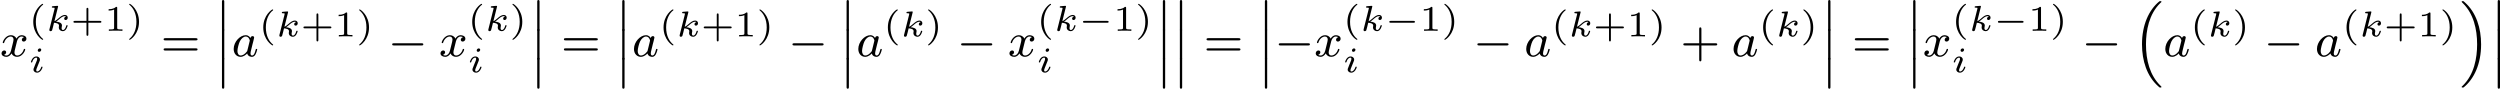 <?xml version='1.0' encoding='UTF-8'?>
<!-- This file was generated by dvisvgm 2.13.3 -->
<svg version='1.1' xmlns='http://www.w3.org/2000/svg' xmlns:xlink='http://www.w3.org/1999/xlink' width='830.076pt' height='29.458pt' viewBox='93.977 490.15 830.076 29.458'>
<defs>
<path id='g3-0' d='M5.571-1.809C5.699-1.809 5.874-1.809 5.874-1.993S5.699-2.176 5.571-2.176H1.004C.877-2.176 .701-2.176 .701-1.993S.877-1.809 1.004-1.809H5.571Z'/>
<path id='g2-0' d='M4.758-1.339C4.854-1.339 5.003-1.339 5.003-1.494S4.854-1.65 4.758-1.65H.992C.897-1.65 .747-1.65 .747-1.494S.897-1.339 .992-1.339H4.758Z'/>
<path id='g1-12' d='M1.602 .112C1.602-.016 1.602-.191 1.411-.191S1.219-.016 1.219 .112V4.67C1.219 4.798 1.219 4.973 1.411 4.973S1.602 4.798 1.602 4.67V.112Z'/>
<path id='g1-16' d='M4.623 13.701C2.829 11.955 2.192 9.461 2.192 6.814C2.192 4.535 2.678 1.801 4.591-.064C4.623-.088 4.702-.159 4.734-.191C4.758-.215 4.758-.239 4.758-.263C4.758-.359 4.67-.359 4.583-.359C4.479-.359 4.463-.359 4.407-.319C2.694 1.076 1.53 3.555 1.53 6.806C1.53 9.516 2.351 12.115 4.224 13.772C4.344 13.884 4.415 13.94 4.423 13.948C4.463 13.98 4.479 13.98 4.583 13.98C4.67 13.98 4.758 13.98 4.758 13.884C4.758 13.868 4.758 13.852 4.75 13.836L4.623 13.701Z'/>
<path id='g1-17' d='M3.523 6.806C3.523 4.152 2.726 1.53 .829-.151C.709-.263 .638-.319 .63-.327C.59-.359 .574-.359 .47-.359C.399-.359 .295-.359 .295-.263C.295-.231 .295-.215 .43-.08C2.271 1.698 2.861 4.28 2.861 6.814C2.861 9.07 2.383 11.82 .462 13.685C.43 13.709 .351 13.788 .319 13.812C.311 13.828 .295 13.852 .295 13.884C.295 13.98 .399 13.98 .47 13.98C.574 13.98 .59 13.98 .646 13.94C2.327 12.569 3.523 10.114 3.523 6.806Z'/>
<path id='g8-43' d='M3.475-1.809H5.818C5.93-1.809 6.105-1.809 6.105-1.993S5.93-2.176 5.818-2.176H3.475V-4.527C3.475-4.639 3.475-4.814 3.292-4.814S3.108-4.639 3.108-4.527V-2.176H.757C.646-2.176 .47-2.176 .47-1.993S.646-1.809 .757-1.809H3.108V.542C3.108 .654 3.108 .829 3.292 .829S3.475 .654 3.475 .542V-1.809Z'/>
<path id='g8-61' d='M5.826-2.654C5.946-2.654 6.105-2.654 6.105-2.837S5.914-3.021 5.794-3.021H.781C.662-3.021 .47-3.021 .47-2.837S.63-2.654 .749-2.654H5.826ZM5.794-.964C5.914-.964 6.105-.964 6.105-1.148S5.946-1.331 5.826-1.331H.749C.63-1.331 .47-1.331 .47-1.148S.662-.964 .781-.964H5.794Z'/>
<path id='g4-105' d='M2.08-3.73C2.08-3.873 1.973-3.969 1.835-3.969C1.674-3.969 1.5-3.814 1.5-3.64C1.5-3.491 1.608-3.401 1.739-3.401C1.931-3.401 2.08-3.581 2.08-3.73ZM1.722-1.644C1.745-1.704 1.799-1.847 1.823-1.901C1.841-1.955 1.865-2.014 1.865-2.116C1.865-2.451 1.566-2.636 1.267-2.636C.658-2.636 .365-1.847 .365-1.716C.365-1.686 .389-1.632 .472-1.632S.574-1.668 .592-1.722C.759-2.301 1.076-2.439 1.243-2.439C1.363-2.439 1.405-2.361 1.405-2.224C1.405-2.104 1.369-2.014 1.357-1.973L1.046-1.207C.974-1.034 .974-1.022 .897-.819C.819-.64 .789-.562 .789-.46C.789-.155 1.064 .06 1.393 .06C1.997 .06 2.295-.729 2.295-.861C2.295-.873 2.289-.944 2.182-.944C2.098-.944 2.092-.915 2.056-.801C1.961-.496 1.716-.137 1.411-.137C1.303-.137 1.249-.209 1.249-.353C1.249-.472 1.285-.562 1.363-.747L1.722-1.644Z'/>
<path id='g4-107' d='M1.985-3.969C1.991-3.993 2.002-4.029 2.002-4.059C2.002-4.154 1.883-4.148 1.811-4.142L1.142-4.089C1.04-4.083 .962-4.077 .962-3.933C.962-3.844 1.04-3.844 1.136-3.844C1.309-3.844 1.351-3.826 1.429-3.802C1.429-3.73 1.429-3.718 1.405-3.622L.568-.281C.544-.185 .544-.155 .544-.143C.544 .006 .664 .06 .753 .06C.813 .06 .921 .036 .998-.078C1.04-.155 1.279-1.148 1.321-1.339C1.722-1.309 2.152-1.213 2.152-.861C2.152-.831 2.152-.801 2.134-.735C2.116-.646 2.116-.61 2.116-.562C2.116-.167 2.451 .06 2.792 .06C3.371 .06 3.581-.813 3.581-.861C3.581-.873 3.575-.944 3.467-.944C3.383-.944 3.371-.909 3.341-.807C3.282-.592 3.114-.137 2.809-.137C2.582-.137 2.582-.395 2.582-.46C2.582-.556 2.582-.562 2.612-.681C2.612-.687 2.642-.807 2.642-.879C2.642-1.339 2.122-1.482 1.662-1.524C1.805-1.614 1.931-1.71 2.17-1.919C2.469-2.182 2.78-2.439 3.108-2.439C3.186-2.439 3.258-2.421 3.312-2.361C3.102-2.319 3.013-2.152 3.013-2.026C3.013-1.835 3.168-1.793 3.252-1.793C3.383-1.793 3.599-1.889 3.599-2.188C3.599-2.445 3.407-2.636 3.114-2.636C2.738-2.636 2.385-2.349 2.11-2.11C1.799-1.841 1.614-1.686 1.393-1.602L1.985-3.969Z'/>
<path id='g6-40' d='M2.379 1.351C1.722 .849 1.184-.096 1.184-1.494C1.184-2.875 1.71-3.832 2.379-4.34C2.379-4.346 2.397-4.37 2.397-4.4C2.397-4.435 2.373-4.483 2.301-4.483C2.194-4.483 .753-3.545 .753-1.494C.753 .55 2.188 1.494 2.301 1.494C2.373 1.494 2.397 1.447 2.397 1.411C2.397 1.381 2.379 1.357 2.379 1.351Z'/>
<path id='g6-41' d='M2.116-1.494C2.116-3.539 .681-4.483 .568-4.483C.496-4.483 .478-4.429 .478-4.4C.478-4.364 .484-4.358 .592-4.262C1.13-3.802 1.686-2.917 1.686-1.494C1.686-.227 1.243 .723 .568 1.291C.484 1.369 .478 1.375 .478 1.411C.478 1.441 .496 1.494 .568 1.494C.675 1.494 2.116 .556 2.116-1.494Z'/>
<path id='g6-43' d='M2.947-1.339H4.878C4.961-1.339 5.111-1.339 5.111-1.494S4.961-1.65 4.878-1.65H2.947V-3.587C2.947-3.67 2.947-3.82 2.792-3.82S2.636-3.67 2.636-3.587V-1.65H.705C.622-1.65 .472-1.65 .472-1.494S.622-1.339 .705-1.339H2.636V.598C2.636 .681 2.636 .831 2.792 .831S2.947 .681 2.947 .598V-1.339Z'/>
<path id='g6-49' d='M2.146-3.796C2.146-3.975 2.122-3.975 1.943-3.975C1.548-3.593 .938-3.593 .723-3.593V-3.359C.879-3.359 1.273-3.359 1.632-3.527V-.508C1.632-.311 1.632-.233 1.016-.233H.759V0C1.088-.024 1.554-.024 1.889-.024S2.69-.024 3.019 0V-.233H2.762C2.146-.233 2.146-.311 2.146-.508V-3.796Z'/>
<path id='g5-97' d='M3.124-3.037C3.053-3.172 2.821-3.515 2.335-3.515C1.387-3.515 .343-2.407 .343-1.227C.343-.399 .877 .08 1.49 .08C2 .08 2.439-.327 2.582-.486C2.726 .064 3.268 .08 3.363 .08C3.73 .08 3.913-.223 3.977-.359C4.136-.646 4.248-1.108 4.248-1.14C4.248-1.188 4.216-1.243 4.121-1.243S4.009-1.196 3.961-.996C3.85-.558 3.698-.143 3.387-.143C3.204-.143 3.132-.295 3.132-.518C3.132-.654 3.204-.925 3.252-1.124S3.419-1.801 3.451-1.945L3.61-2.55C3.65-2.742 3.738-3.076 3.738-3.116C3.738-3.3 3.587-3.363 3.483-3.363C3.363-3.363 3.164-3.284 3.124-3.037ZM2.582-.861C2.184-.311 1.769-.143 1.514-.143C1.148-.143 .964-.478 .964-.893C.964-1.267 1.18-2.12 1.355-2.471C1.586-2.957 1.977-3.292 2.343-3.292C2.861-3.292 3.013-2.71 3.013-2.614C3.013-2.582 2.813-1.801 2.766-1.594C2.662-1.219 2.662-1.203 2.582-.861Z'/>
<path id='g5-120' d='M3.993-3.18C3.642-3.092 3.626-2.782 3.626-2.75C3.626-2.574 3.762-2.455 3.937-2.455S4.384-2.59 4.384-2.933C4.384-3.387 3.881-3.515 3.587-3.515C3.212-3.515 2.909-3.252 2.726-2.941C2.55-3.363 2.136-3.515 1.809-3.515C.94-3.515 .454-2.519 .454-2.295C.454-2.224 .51-2.192 .574-2.192C.669-2.192 .685-2.232 .709-2.327C.893-2.909 1.371-3.292 1.785-3.292C2.096-3.292 2.248-3.068 2.248-2.782C2.248-2.622 2.152-2.256 2.088-2C2.032-1.769 1.857-1.06 1.817-.909C1.706-.478 1.419-.143 1.06-.143C1.028-.143 .821-.143 .654-.255C1.02-.343 1.02-.677 1.02-.685C1.02-.869 .877-.98 .701-.98C.486-.98 .255-.797 .255-.494C.255-.128 .646 .08 1.052 .08C1.474 .08 1.769-.239 1.913-.494C2.088-.104 2.455 .08 2.837 .08C3.706 .08 4.184-.917 4.184-1.14C4.184-1.219 4.121-1.243 4.065-1.243C3.969-1.243 3.953-1.188 3.929-1.108C3.77-.574 3.316-.143 2.853-.143C2.59-.143 2.399-.319 2.399-.654C2.399-.813 2.447-.996 2.558-1.443C2.614-1.682 2.79-2.383 2.829-2.534C2.941-2.949 3.22-3.292 3.579-3.292C3.618-3.292 3.826-3.292 3.993-3.18Z'/>
</defs>
<g id='page39' transform='matrix(2 0 0 2 0 0)'>
<use x='46.989' y='254.432' xlink:href='#g5-120'/>
<use x='51.756' y='250.192' xlink:href='#g6-40'/>
<use x='54.634' y='250.192' xlink:href='#g4-107'/>
<use x='58.709' y='250.192' xlink:href='#g6-43'/>
<use x='64.299' y='250.192' xlink:href='#g6-49'/>
<use x='67.952' y='250.192' xlink:href='#g6-41'/>
<use x='51.756' y='257.081' xlink:href='#g4-105'/>
<use x='73.68' y='254.432' xlink:href='#g8-61'/>
<use x='82.619' y='245.266' xlink:href='#g1-12'/>
<use x='82.619' y='250.048' xlink:href='#g1-12'/>
<use x='82.619' y='254.83' xlink:href='#g1-12'/>
<use x='85.442' y='254.432' xlink:href='#g5-97'/>
<use x='89.94' y='251.121' xlink:href='#g6-40'/>
<use x='92.818' y='251.121' xlink:href='#g4-107'/>
<use x='96.893' y='251.121' xlink:href='#g6-43'/>
<use x='102.483' y='251.121' xlink:href='#g6-49'/>
<use x='106.136' y='251.121' xlink:href='#g6-41'/>
<use x='111.394' y='254.432' xlink:href='#g3-0'/>
<use x='119.862' y='254.432' xlink:href='#g5-120'/>
<use x='124.629' y='250.192' xlink:href='#g6-40'/>
<use x='127.507' y='250.192' xlink:href='#g4-107'/>
<use x='131.582' y='250.192' xlink:href='#g6-41'/>
<use x='124.629' y='257.081' xlink:href='#g4-105'/>
<use x='134.958' y='245.266' xlink:href='#g1-12'/>
<use x='134.958' y='250.048' xlink:href='#g1-12'/>
<use x='134.958' y='254.83' xlink:href='#g1-12'/>
<use x='140.133' y='254.432' xlink:href='#g8-61'/>
<use x='149.072' y='245.266' xlink:href='#g1-12'/>
<use x='149.072' y='250.048' xlink:href='#g1-12'/>
<use x='149.072' y='254.83' xlink:href='#g1-12'/>
<use x='151.895' y='254.432' xlink:href='#g5-97'/>
<use x='156.393' y='251.121' xlink:href='#g6-40'/>
<use x='159.271' y='251.121' xlink:href='#g4-107'/>
<use x='163.346' y='251.121' xlink:href='#g6-43'/>
<use x='168.936' y='251.121' xlink:href='#g6-49'/>
<use x='172.589' y='251.121' xlink:href='#g6-41'/>
<use x='177.847' y='254.432' xlink:href='#g3-0'/>
<use x='186.315' y='245.266' xlink:href='#g1-12'/>
<use x='186.315' y='250.048' xlink:href='#g1-12'/>
<use x='186.315' y='254.83' xlink:href='#g1-12'/>
<use x='189.138' y='254.432' xlink:href='#g5-97'/>
<use x='193.636' y='251.121' xlink:href='#g6-40'/>
<use x='196.514' y='251.121' xlink:href='#g4-107'/>
<use x='200.589' y='251.121' xlink:href='#g6-41'/>
<use x='205.847' y='254.432' xlink:href='#g3-0'/>
<use x='214.316' y='254.432' xlink:href='#g5-120'/>
<use x='219.083' y='250.192' xlink:href='#g6-40'/>
<use x='221.961' y='250.192' xlink:href='#g4-107'/>
<use x='226.036' y='250.192' xlink:href='#g2-0'/>
<use x='231.792' y='250.192' xlink:href='#g6-49'/>
<use x='235.445' y='250.192' xlink:href='#g6-41'/>
<use x='219.083' y='257.081' xlink:href='#g4-105'/>
<use x='238.821' y='245.266' xlink:href='#g1-12'/>
<use x='238.821' y='250.048' xlink:href='#g1-12'/>
<use x='238.821' y='254.83' xlink:href='#g1-12'/>
<use x='241.644' y='245.266' xlink:href='#g1-12'/>
<use x='241.644' y='250.048' xlink:href='#g1-12'/>
<use x='241.644' y='254.83' xlink:href='#g1-12'/>
<use x='246.819' y='254.432' xlink:href='#g8-61'/>
<use x='255.758' y='245.266' xlink:href='#g1-12'/>
<use x='255.758' y='250.048' xlink:href='#g1-12'/>
<use x='255.758' y='254.83' xlink:href='#g1-12'/>
<use x='258.58' y='254.432' xlink:href='#g3-0'/>
<use x='265.167' y='254.432' xlink:href='#g5-120'/>
<use x='269.934' y='250.192' xlink:href='#g6-40'/>
<use x='272.812' y='250.192' xlink:href='#g4-107'/>
<use x='276.887' y='250.192' xlink:href='#g2-0'/>
<use x='282.643' y='250.192' xlink:href='#g6-49'/>
<use x='286.296' y='250.192' xlink:href='#g6-41'/>
<use x='269.934' y='257.081' xlink:href='#g4-105'/>
<use x='291.554' y='254.432' xlink:href='#g3-0'/>
<use x='300.022' y='254.432' xlink:href='#g5-97'/>
<use x='304.52' y='251.121' xlink:href='#g6-40'/>
<use x='307.398' y='251.121' xlink:href='#g4-107'/>
<use x='311.473' y='251.121' xlink:href='#g6-43'/>
<use x='317.063' y='251.121' xlink:href='#g6-49'/>
<use x='320.716' y='251.121' xlink:href='#g6-41'/>
<use x='325.974' y='254.432' xlink:href='#g8-43'/>
<use x='334.443' y='254.432' xlink:href='#g5-97'/>
<use x='338.941' y='251.121' xlink:href='#g6-40'/>
<use x='341.819' y='251.121' xlink:href='#g4-107'/>
<use x='345.894' y='251.121' xlink:href='#g6-41'/>
<use x='349.27' y='245.266' xlink:href='#g1-12'/>
<use x='349.27' y='250.048' xlink:href='#g1-12'/>
<use x='349.27' y='254.83' xlink:href='#g1-12'/>
<use x='354.445' y='254.432' xlink:href='#g8-61'/>
<use x='363.384' y='245.266' xlink:href='#g1-12'/>
<use x='363.384' y='250.048' xlink:href='#g1-12'/>
<use x='363.384' y='254.83' xlink:href='#g1-12'/>
<use x='366.207' y='254.432' xlink:href='#g5-120'/>
<use x='370.974' y='250.192' xlink:href='#g6-40'/>
<use x='373.852' y='250.192' xlink:href='#g4-107'/>
<use x='377.927' y='250.192' xlink:href='#g2-0'/>
<use x='383.683' y='250.192' xlink:href='#g6-49'/>
<use x='387.336' y='250.192' xlink:href='#g6-41'/>
<use x='370.974' y='257.081' xlink:href='#g4-105'/>
<use x='392.594' y='254.432' xlink:href='#g3-0'/>
<use x='401.062' y='245.625' xlink:href='#g1-16'/>
<use x='406.12' y='254.432' xlink:href='#g5-97'/>
<use x='410.618' y='251.121' xlink:href='#g6-40'/>
<use x='413.496' y='251.121' xlink:href='#g4-107'/>
<use x='417.571' y='251.121' xlink:href='#g6-41'/>
<use x='422.829' y='254.432' xlink:href='#g3-0'/>
<use x='431.297' y='254.432' xlink:href='#g5-97'/>
<use x='435.795' y='251.121' xlink:href='#g6-40'/>
<use x='438.673' y='251.121' xlink:href='#g4-107'/>
<use x='442.748' y='251.121' xlink:href='#g6-43'/>
<use x='448.338' y='251.121' xlink:href='#g6-49'/>
<use x='451.991' y='251.121' xlink:href='#g6-41'/>
<use x='455.367' y='245.625' xlink:href='#g1-17'/>
<use x='460.425' y='245.266' xlink:href='#g1-12'/>
<use x='460.425' y='250.048' xlink:href='#g1-12'/>
<use x='460.425' y='254.83' xlink:href='#g1-12'/>
</g>
</svg>